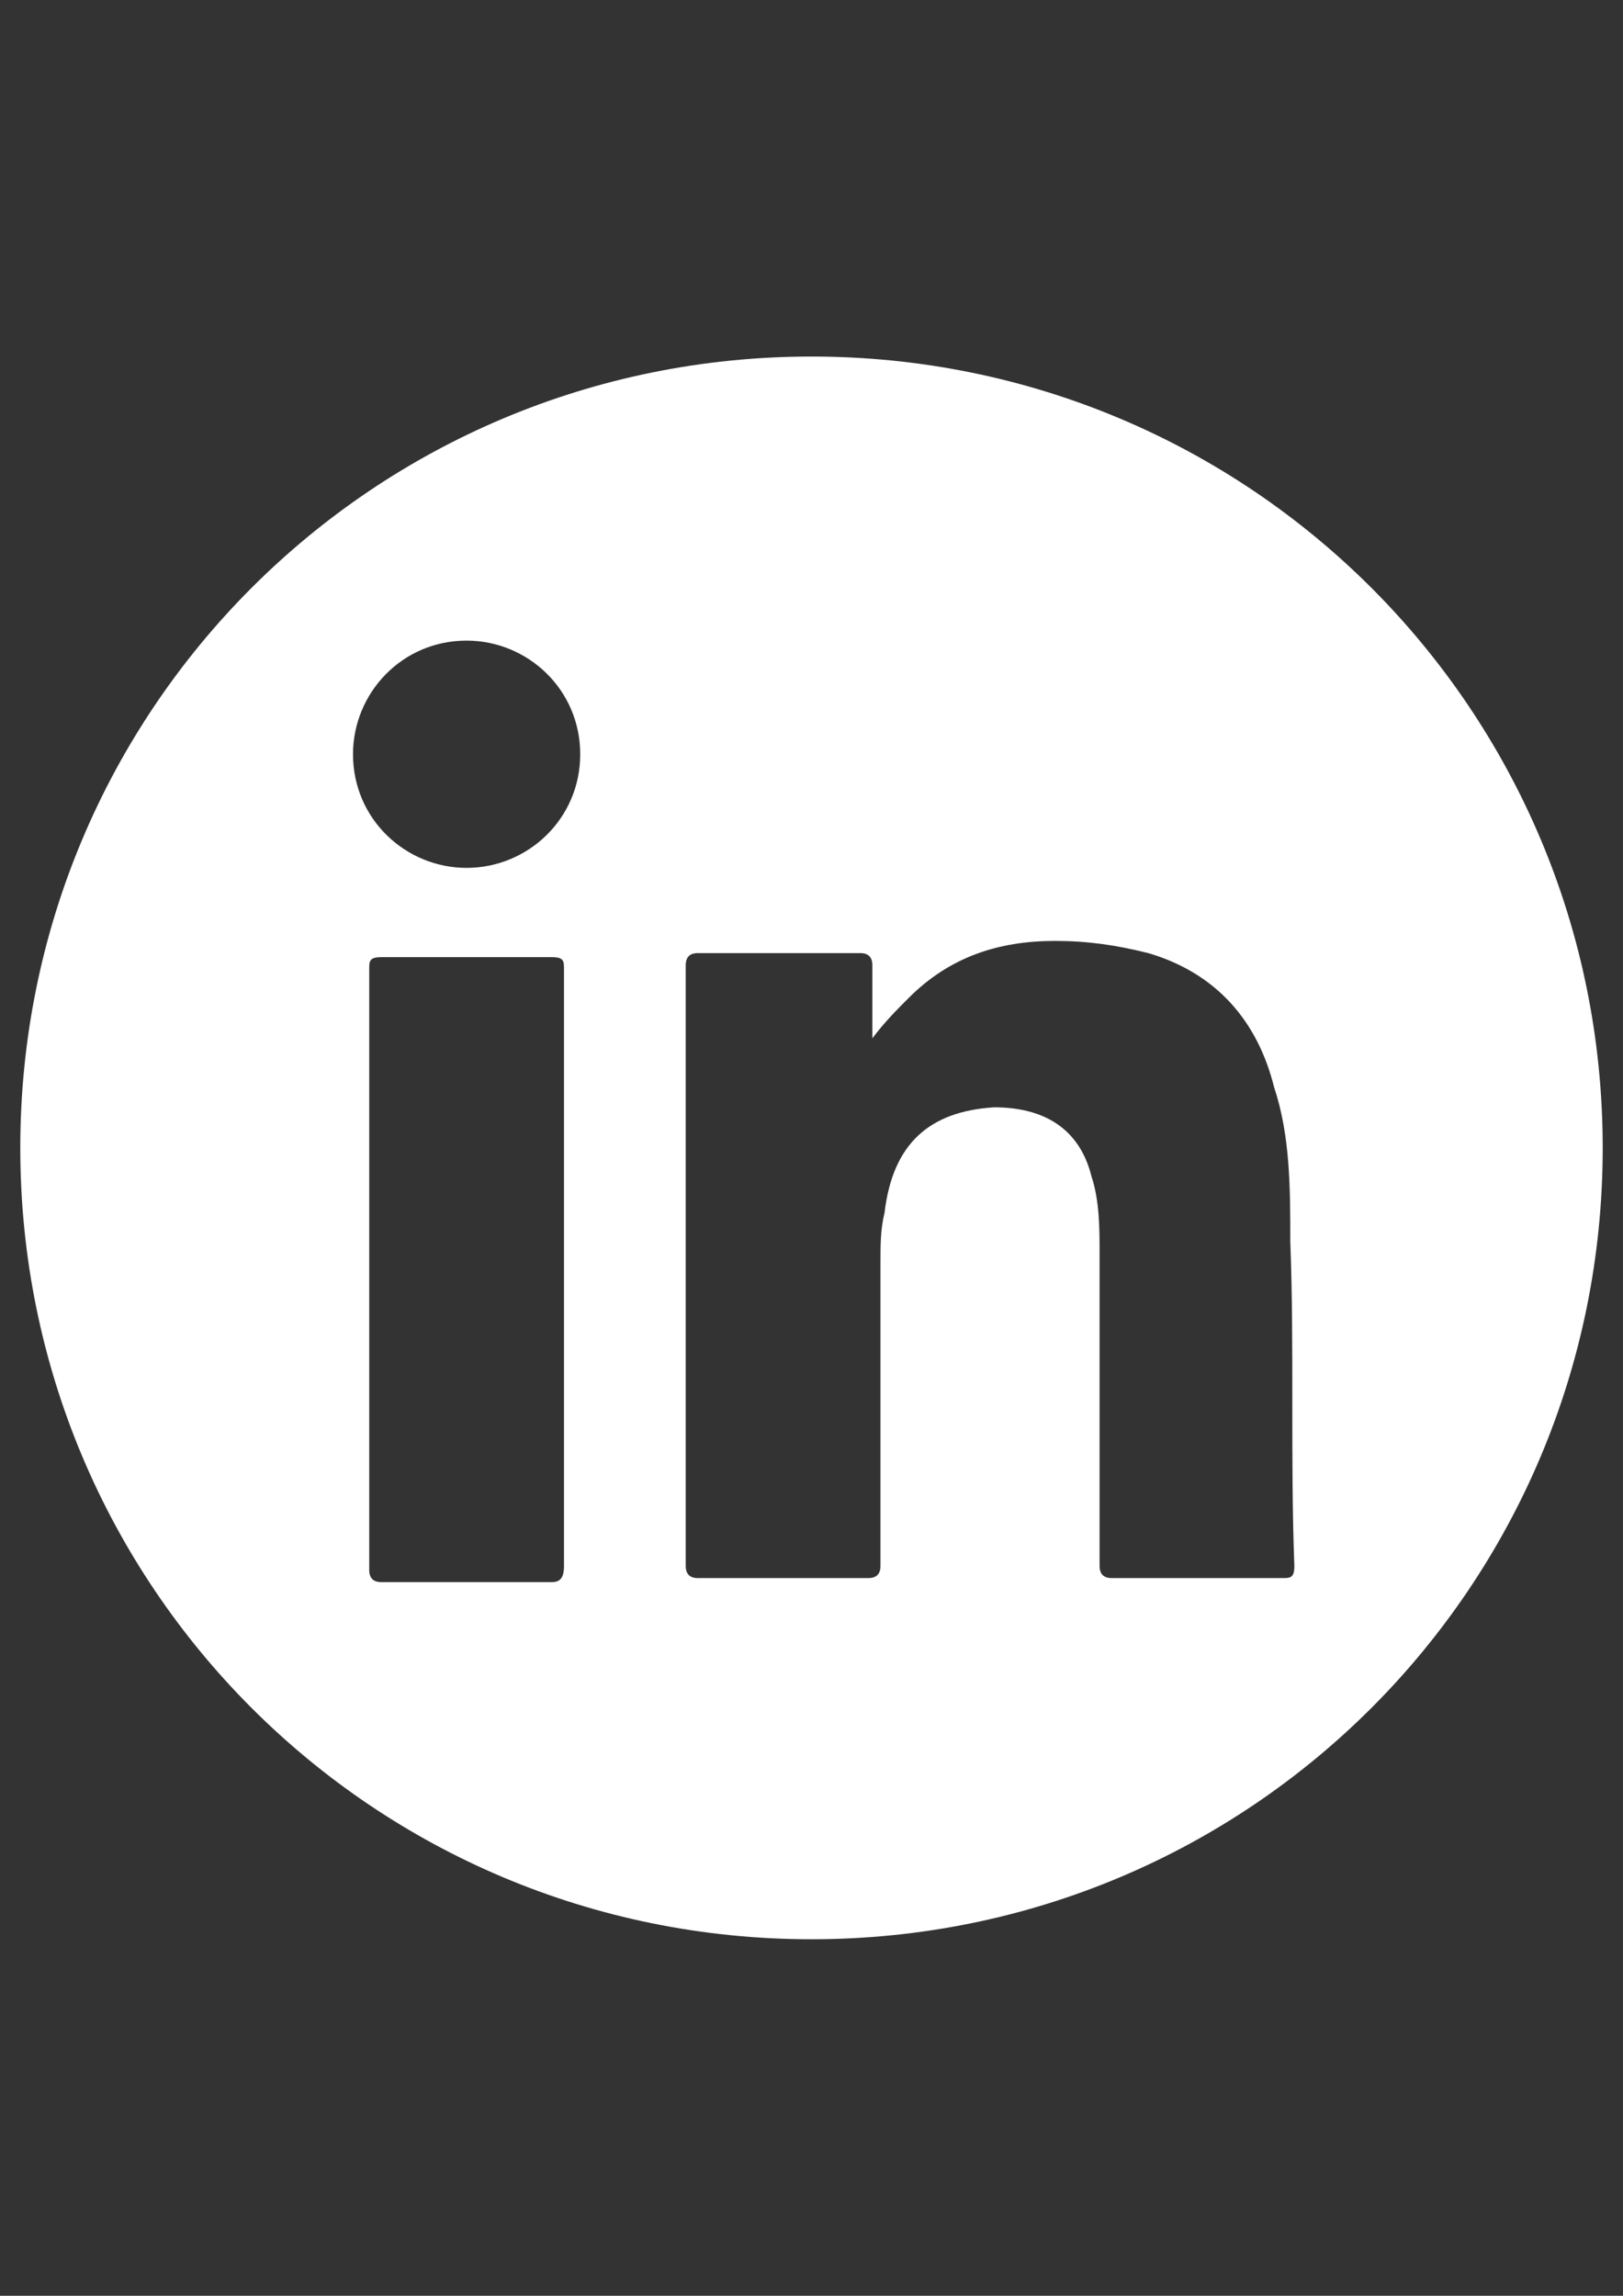 <?xml version="1.0" encoding="utf-8"?>
<!-- Generator: Adobe Illustrator 15.1.0, SVG Export Plug-In . SVG Version: 6.00 Build 0)  -->
<!DOCTYPE svg PUBLIC "-//W3C//DTD SVG 1.1//EN" "http://www.w3.org/Graphics/SVG/1.1/DTD/svg11.dtd">
<svg version="1.1" id="Layer_1" xmlns="http://www.w3.org/2000/svg" xmlns:xlink="http://www.w3.org/1999/xlink" x="0px" y="0px"
	 width="595.281px" height="841.89px" viewBox="0 0 595.281 841.89" enable-background="new 0 0 595.281 841.89"
	 xml:space="preserve">
<rect x="0" y="0" width="595.281" height="841.89" fill="#333333" stroke="none"/>
<path fill="#FFFFFF" d="M297.64,130.746c-160.726,0-290.199,129.473-290.199,290.199S136.915,711.144,297.64,711.144
	c160.727,0,290.199-129.473,290.199-290.199S458.367,130.746,297.64,130.746z M202.396,580.183c-20.835,0-41.67,0-62.505,0
	c-2.976,0-4.464-1.488-4.464-4.465c0-72.922,0-147.332,0-220.254c0-2.977,0-4.465,4.464-4.465c20.835,0,41.67,0,62.505,0
	c4.464,0,4.464,1.488,4.464,4.465c0,37.205,0,72.922,0,110.127c0,35.717,0,72.922,0,108.639
	C206.86,578.695,205.372,580.183,202.396,580.183z M171.143,318.259c-22.323,0-41.669-17.858-41.669-41.669
	c0-22.323,17.858-41.67,41.669-41.67c22.323,0,41.669,17.858,41.669,41.67C212.813,300.401,193.466,318.259,171.143,318.259z
	 M474.736,574.23c0,4.465-1.488,4.465-4.465,4.465c-20.834,0-41.67,0-62.504,0c-2.977,0-4.465-1.488-4.465-4.465
	c0-38.693,0-75.898,0-114.592c0-8.93,0-19.346-2.977-28.275c-4.465-17.859-17.857-25.3-35.717-25.3
	c-23.811,1.488-37.205,13.394-40.182,38.692c-1.488,5.953-1.488,11.906-1.488,17.859c0,37.205,0,74.41,0,111.615
	c0,2.977-1.488,4.465-4.465,4.465c-20.834,0-41.669,0-62.503,0c-2.977,0-4.465-1.488-4.465-4.465c0-72.922,0-147.332,0-220.254
	c0-2.977,1.488-4.465,4.465-4.465c19.346,0,40.181,0,59.529,0c2.975,0,4.463,1.488,4.463,4.465c0,8.929,0,17.858,0,26.788
	c4.465-5.953,8.93-10.417,13.395-14.882c14.883-14.882,32.74-20.835,53.576-20.835c11.904,0,22.322,1.488,34.229,4.464
	c25.299,7.441,40.18,25.3,46.133,49.111c5.953,17.858,5.953,37.206,5.953,56.551C474.736,493.867,473.248,534.048,474.736,574.23z"
	/>
</svg>
